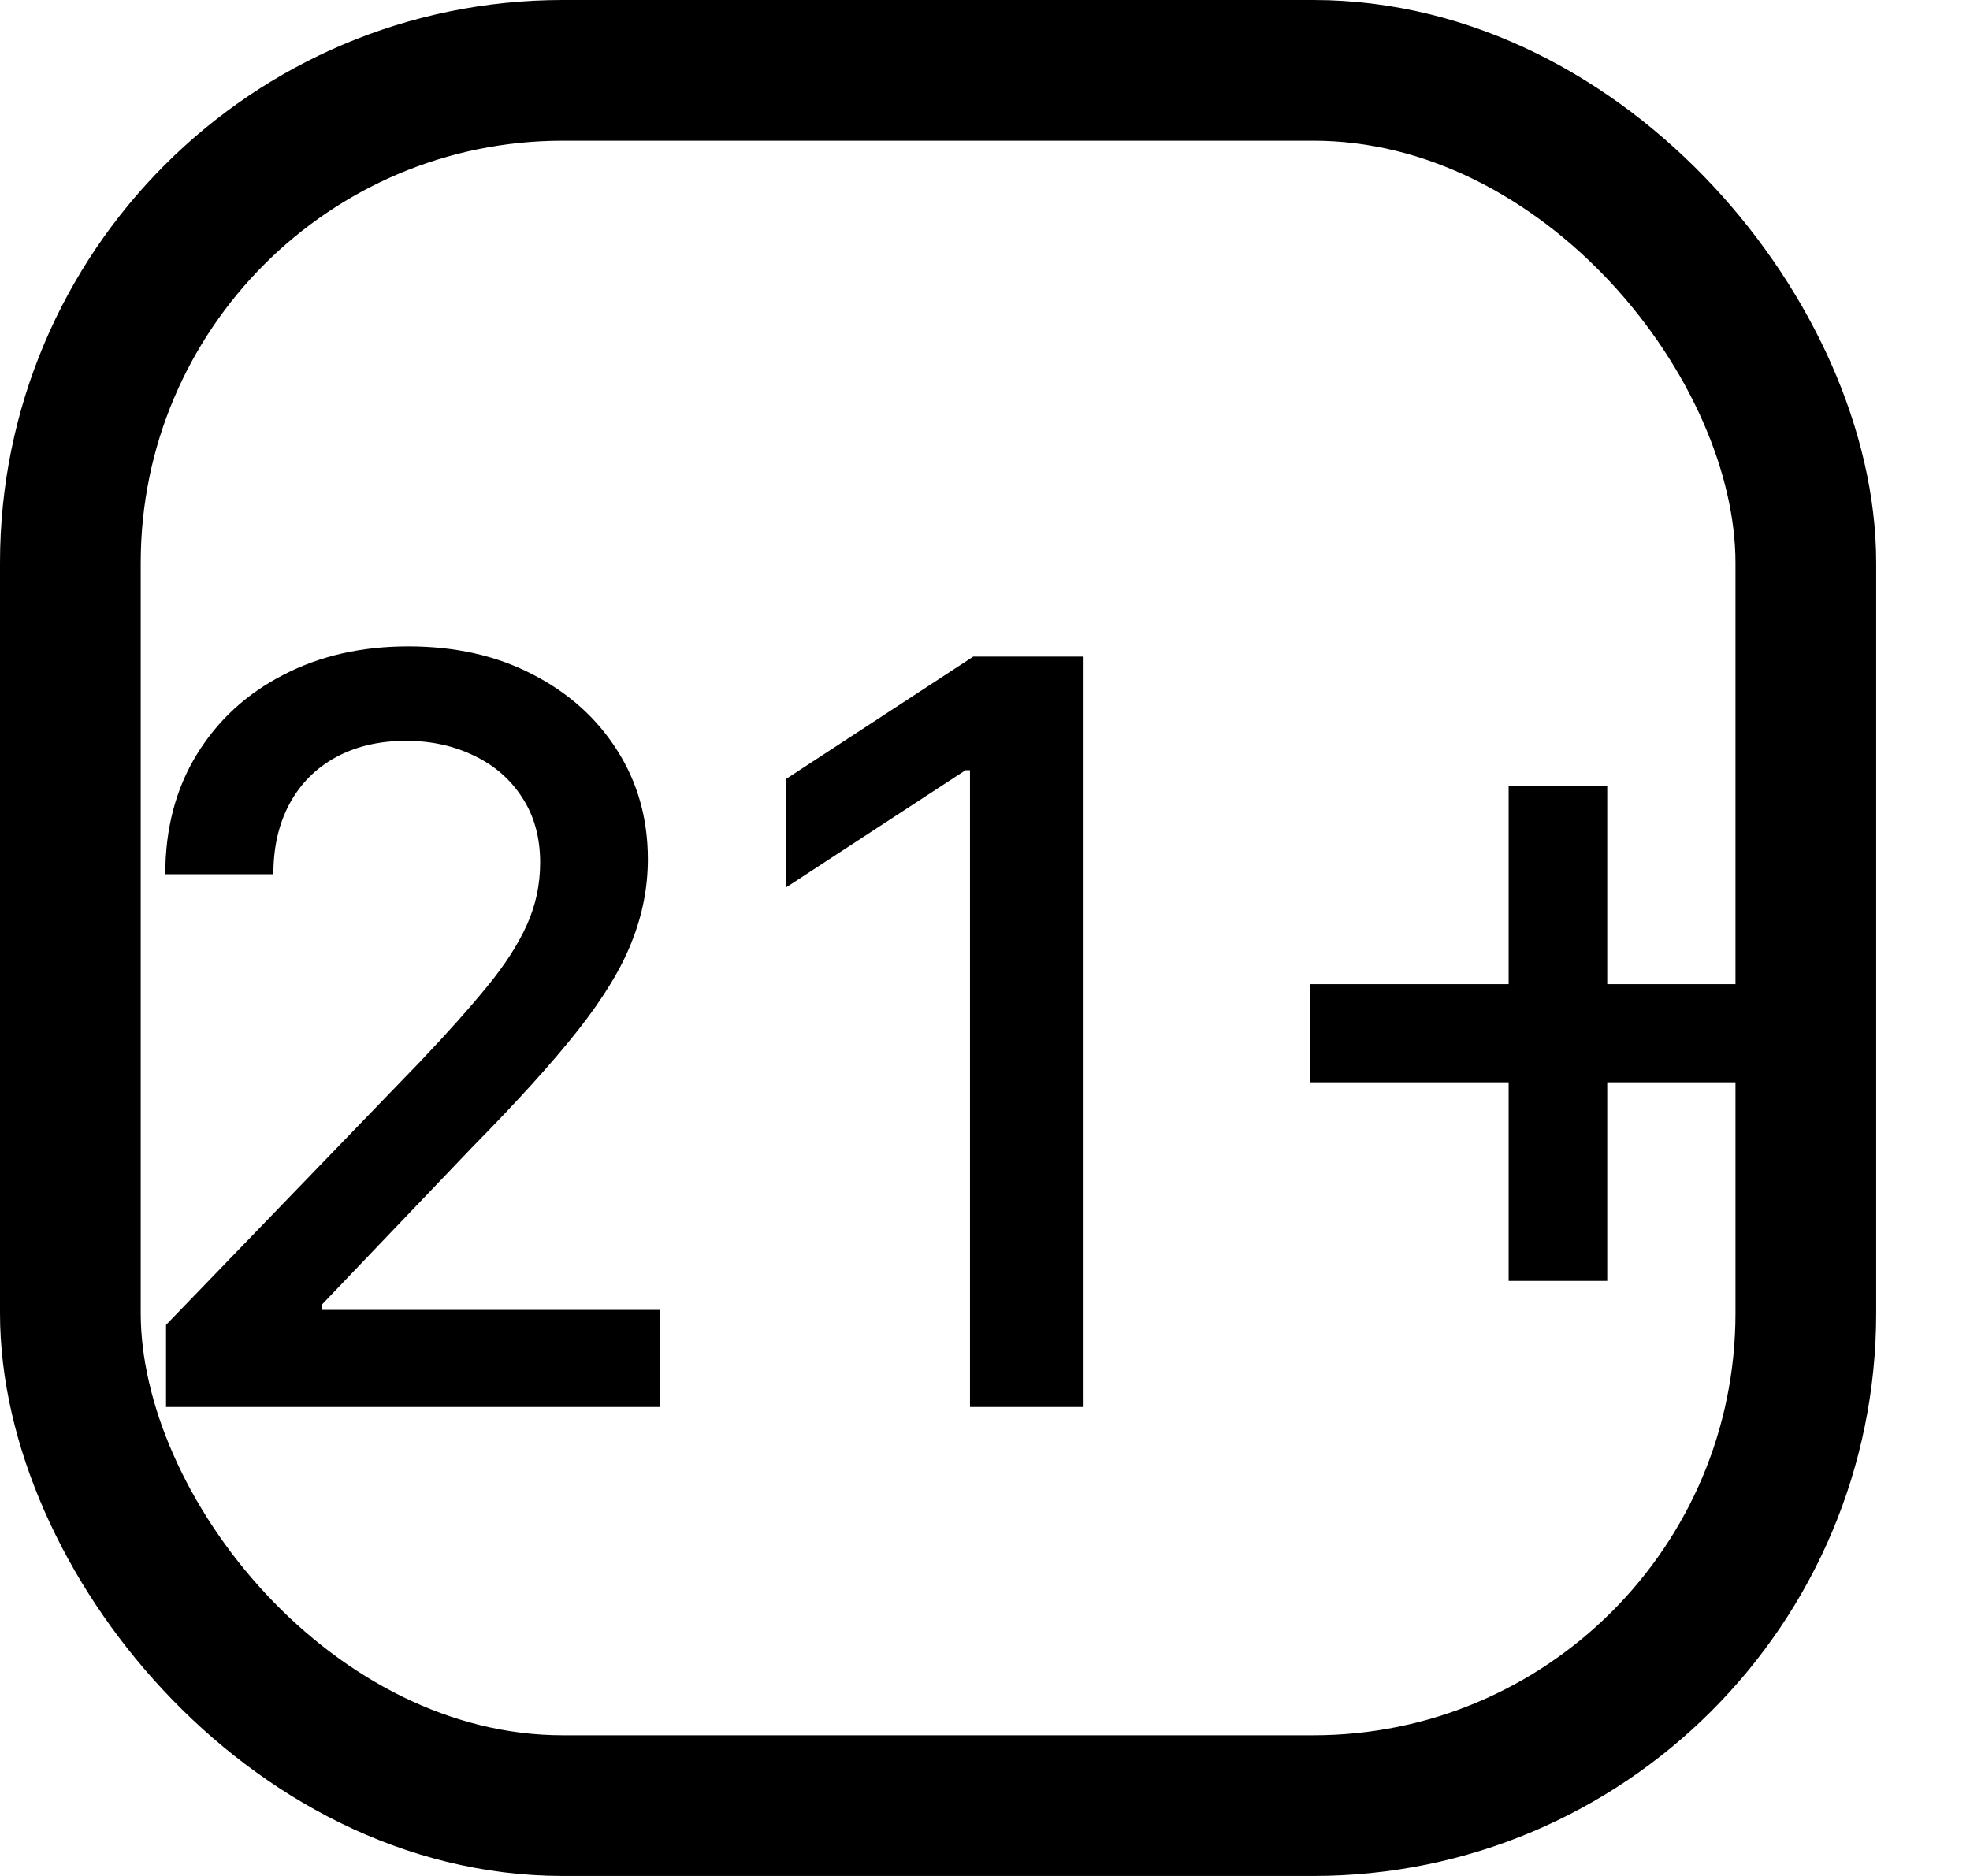 <svg width="21" height="20" viewBox="0 0 21 20" fill="none" xmlns="http://www.w3.org/2000/svg">
<path d="M1.77 15V14.125L4.477 11.32C4.766 11.016 5.004 10.749 5.191 10.52C5.382 10.288 5.523 10.068 5.617 9.859C5.711 9.651 5.758 9.43 5.758 9.195C5.758 8.93 5.695 8.701 5.57 8.508C5.445 8.312 5.275 8.163 5.059 8.059C4.842 7.952 4.599 7.898 4.328 7.898C4.042 7.898 3.792 7.957 3.578 8.074C3.365 8.191 3.201 8.357 3.086 8.57C2.971 8.784 2.914 9.034 2.914 9.32H1.762C1.762 8.833 1.874 8.408 2.098 8.043C2.322 7.678 2.629 7.396 3.02 7.195C3.41 6.992 3.854 6.891 4.352 6.891C4.854 6.891 5.297 6.991 5.68 7.191C6.065 7.389 6.366 7.66 6.582 8.004C6.798 8.345 6.906 8.73 6.906 9.16C6.906 9.457 6.85 9.747 6.738 10.031C6.629 10.315 6.438 10.632 6.164 10.98C5.891 11.327 5.51 11.747 5.023 12.242L3.434 13.906V13.965H7.035V15H1.77ZM11.551 7V15H10.34V8.211H10.293L8.379 9.461V8.305L10.375 7H11.551ZM16.082 13.656V8.375H17.133V13.656H16.082ZM13.969 11.539V10.492H19.25V11.539H13.969Z" fill="black"/>
<rect x="0.75" y="0.75" width="18.5" height="18.5" rx="5.25" stroke="black" stroke-width="1.5"/>
</svg>
